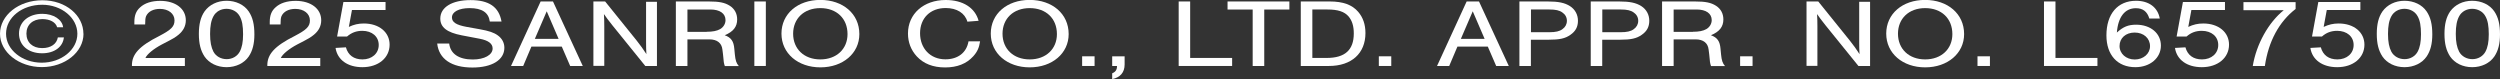 <?xml version="1.0" encoding="UTF-8"?>
<svg id="_レイヤー_2" data-name="レイヤー 2" xmlns="http://www.w3.org/2000/svg" viewBox="0 0 289.52 9.16">
  <rect x="0" y="0" width="289.52" height="9.16" fill="#333333" stroke="none"/>
  <defs>
    <style>
      .cls-1 {
        fill: #fff;
      }
    </style>
  </defs>
  <g id="TOP">
    <g>
      <path class="cls-1" d="M9.67,3.91c0,2.13-2.16,3.86-4.82,3.86S0,6.04,0,3.91,2.16.03,4.9.03s4.76,1.76,4.76,3.88ZM.7,3.91c0,1.84,1.86,3.35,4.13,3.35s4.13-1.5,4.13-3.35S7.12.55,4.89.55C2.55.55.7,2.03.7,3.91ZM7.4,4.32c-.11,1.12-1.11,1.85-2.52,1.85-1.6,0-2.68-.92-2.68-2.28s1.11-2.29,2.7-2.29c1.29,0,2.31.66,2.41,1.56h-.69c-.17-.59-.83-.95-1.72-.95-1.11,0-1.84.66-1.84,1.68s.71,1.68,1.82,1.68c1.01,0,1.68-.47,1.82-1.24h.69Z"/>
      <path class="cls-1" d="M21.4,7.64h-6.12c-.04-1.34.83-2.3,3.18-3.48,1.39-.73,1.75-1.1,1.75-1.8,0-.78-.7-1.33-1.69-1.33-.77,0-1.36.31-1.6.84-.08.21-.11.41-.11.96h-1.25v-.28c0-.76.2-1.28.66-1.69.53-.5,1.34-.76,2.34-.76,1.77,0,2.96.91,2.96,2.25,0,.65-.28,1.2-.83,1.66-.38.31-.56.43-1.93,1.13-.97.51-1.75,1.15-1.92,1.58h4.57v.93Z"/>
      <path class="cls-1" d="M28.8,1.32c.46.68.66,1.48.66,2.67,0,1.08-.21,1.9-.66,2.56-.53.77-1.48,1.23-2.56,1.23s-2.02-.46-2.55-1.23c-.45-.68-.66-1.48-.66-2.62s.21-1.96.66-2.61c.55-.77,1.48-1.23,2.55-1.23s2.03.45,2.56,1.23ZM24.72,1.88c-.27.5-.39,1.13-.39,2.05s.13,1.56.39,2.06c.29.53.87.86,1.53.86s1.23-.34,1.51-.86c.27-.5.39-1.13.39-2.02,0-.96-.11-1.6-.39-2.09-.29-.54-.88-.86-1.53-.86s-1.22.32-1.51.86Z"/>
      <path class="cls-1" d="M37.08,7.64h-6.12c-.04-1.34.83-2.3,3.18-3.48,1.39-.73,1.75-1.1,1.75-1.8,0-.78-.7-1.33-1.69-1.33-.77,0-1.36.31-1.6.84-.08.21-.11.41-.11.96h-1.25v-.28c0-.76.2-1.28.66-1.69.53-.5,1.34-.76,2.34-.76,1.77,0,2.96.91,2.96,2.25,0,.65-.28,1.2-.83,1.66-.38.31-.56.43-1.93,1.13-.97.51-1.75,1.15-1.92,1.58h4.57v.93Z"/>
      <path class="cls-1" d="M40.39,3.12c.59-.28,1.12-.4,1.75-.4,1.76,0,2.98,1.01,2.98,2.45,0,1.53-1.3,2.61-3.15,2.61-1.71,0-2.9-.85-3.11-2.23l1.2-.07c.25.91.92,1.4,1.92,1.4,1.09,0,1.88-.69,1.88-1.67s-.78-1.64-1.9-1.64c-.69,0-1.25.21-1.77.66h-1.15l.73-4h4.88v.93h-3.89l-.36,1.95Z"/>
      <path class="cls-1" d="M56.72,2.48c-.14-1.03-.91-1.54-2.33-1.54-1.25,0-2.05.43-2.05,1.08,0,.55.49.87,1.68,1.09l1.51.27c1.11.2,1.67.39,2.12.72.49.35.76.85.76,1.43,0,1.41-1.43,2.29-3.7,2.29-2.42,0-3.88-.99-4.08-2.78h1.39c.14,1.19,1.12,1.85,2.73,1.85,1.34,0,2.3-.53,2.3-1.28,0-.56-.5-.93-1.48-1.12l-2.1-.4c-1.71-.33-2.48-.93-2.48-1.94,0-1.31,1.36-2.14,3.5-2.14s3.29.79,3.59,2.48h-1.36Z"/>
      <path class="cls-1" d="M61.54,5.4l-.95,2.24h-1.41L62.61.17h1.43l3.45,7.47h-1.46l-.97-2.24h-3.52ZM63.31,1.32l-1.37,3.18h2.75l-1.37-3.18Z"/>
      <path class="cls-1" d="M74.73,7.64l-3.82-4.72c-.46-.58-.74-.95-.97-1.29.03.34.04,1.04.04,1.41v4.59h-1.26V.17h1.36l3.67,4.55c.35.43.83,1.1,1.11,1.55-.03-.41-.04-.87-.04-1.4V.21h1.26v7.43h-1.34Z"/>
      <path class="cls-1" d="M79.6,7.64h-1.33V.17h3.81c1.22,0,1.86.13,2.44.5.56.36.85.91.85,1.58,0,.85-.45,1.42-1.44,1.83.74.27,1.04.69,1.11,1.58l.06.63c.07.72.18,1.04.46,1.36h-1.62c-.11-.31-.14-.48-.21-1.36l-.07-.55c-.08-.76-.62-1.18-1.5-1.18h-2.55v3.08ZM81.83,3.68c.71,0,1.2-.1,1.57-.31.38-.22.62-.62.62-1.04,0-.77-.66-1.23-1.75-1.23h-2.66v2.59h2.23Z"/>
      <path class="cls-1" d="M88.69,7.64h-1.33V.17h1.33v7.47Z"/>
      <path class="cls-1" d="M99.52,3.95c0,2.23-1.91,3.85-4.51,3.85s-4.51-1.62-4.51-3.91,1.88-3.9,4.5-3.9,4.52,1.61,4.52,3.95ZM91.85,3.9c0,1.77,1.27,2.98,3.15,2.98s3.15-1.21,3.15-2.93c0-1.81-1.26-3.01-3.15-3.01s-3.15,1.21-3.15,2.97Z"/>
      <path class="cls-1" d="M112.03,2.51c-.28-.99-1.22-1.58-2.51-1.58-1.79,0-2.97,1.17-2.97,2.92s1.18,3.02,2.93,3.02c1.46,0,2.46-.78,2.68-2.08h1.34c-.11.74-.32,1.21-.8,1.74-.77.85-1.85,1.28-3.25,1.28s-2.49-.43-3.28-1.28c-.67-.73-1.02-1.63-1.02-2.65,0-2.27,1.81-3.88,4.37-3.88,1.99,0,3.4.9,3.81,2.41l-1.3.1Z"/>
      <path class="cls-1" d="M123.76,3.95c0,2.23-1.91,3.85-4.51,3.85s-4.51-1.62-4.51-3.91,1.88-3.9,4.5-3.9,4.52,1.61,4.52,3.95ZM116.1,3.9c0,1.77,1.27,2.98,3.15,2.98s3.15-1.21,3.15-2.93c0-1.81-1.26-3.01-3.15-3.01s-3.15,1.21-3.15,2.97Z"/>
      <path class="cls-1" d="M126.76,7.64h-1.44v-1.12h1.44v1.12Z"/>
      <path class="cls-1" d="M130.24,6.52v.95c0,.91-.5,1.5-1.44,1.69v-.67c.39-.16.56-.41.56-.85h-.56v-1.12h1.44Z"/>
      <path class="cls-1" d="M137.83,6.71h4.86v.93h-6.19V.17h1.33v6.54Z"/>
      <path class="cls-1" d="M146.4,7.64h-1.33V1.1h-2.91V.17h7.16v.93h-2.91v6.54Z"/>
      <path class="cls-1" d="M150.64.17h3.36c1.53,0,2.59.38,3.29,1.2.56.65.84,1.47.84,2.46,0,2.35-1.61,3.81-4.23,3.81h-3.26V.17ZM153.64,6.71c2.12,0,3.14-.92,3.14-2.84,0-.86-.2-1.48-.6-1.96-.48-.56-1.23-.81-2.45-.81h-1.75v5.61h1.67Z"/>
      <path class="cls-1" d="M161.12,7.64h-1.44v-1.12h1.44v1.12Z"/>
      <path class="cls-1" d="M168.78,5.4l-.95,2.24h-1.41l3.43-7.47h1.43l3.45,7.47h-1.46l-.97-2.24h-3.52ZM170.55,1.32l-1.37,3.18h2.75l-1.37-3.18Z"/>
      <path class="cls-1" d="M177.29,7.64h-1.33V.17h3.28c1.25,0,1.96.15,2.58.54.59.38.92.99.92,1.7s-.29,1.22-.87,1.62c-.6.43-1.26.57-2.54.57h-2.04v3.04ZM179.44,3.73c.71,0,1.16-.1,1.5-.35.34-.24.52-.58.52-.97s-.18-.73-.52-.96c-.34-.25-.78-.35-1.5-.35h-2.14v2.63h2.14Z"/>
      <path class="cls-1" d="M185.55,7.64h-1.33V.17h3.28c1.25,0,1.96.15,2.58.54.59.38.92.99.92,1.7s-.29,1.22-.87,1.62c-.6.43-1.26.57-2.54.57h-2.04v3.04ZM187.7,3.73c.71,0,1.16-.1,1.5-.35.34-.24.52-.58.52-.97s-.18-.73-.52-.96c-.34-.25-.78-.35-1.5-.35h-2.14v2.63h2.14Z"/>
      <path class="cls-1" d="M193.81,7.64h-1.33V.17h3.81c1.22,0,1.86.13,2.44.5.56.36.85.91.85,1.58,0,.85-.45,1.42-1.44,1.83.74.27,1.04.69,1.11,1.58l.06.63c.07.72.18,1.04.46,1.36h-1.62c-.11-.31-.14-.48-.21-1.36l-.07-.55c-.08-.76-.62-1.18-1.5-1.18h-2.55v3.08ZM196.04,3.68c.71,0,1.2-.1,1.57-.31.38-.22.62-.62.62-1.04,0-.77-.66-1.23-1.75-1.23h-2.66v2.59h2.23Z"/>
      <path class="cls-1" d="M202.96,7.64h-1.44v-1.12h1.44v1.12Z"/>
      <path class="cls-1" d="M215.22,7.64l-3.82-4.72c-.46-.58-.74-.95-.97-1.29.03.34.04,1.04.04,1.41v4.59h-1.26V.17h1.36l3.67,4.55c.35.43.83,1.1,1.11,1.55-.03-.41-.04-.87-.04-1.4V.21h1.26v7.43h-1.34Z"/>
      <path class="cls-1" d="M227.46,3.95c0,2.23-1.91,3.85-4.51,3.85s-4.51-1.62-4.51-3.91,1.88-3.9,4.5-3.9,4.52,1.61,4.52,3.95ZM219.8,3.9c0,1.77,1.27,2.98,3.15,2.98s3.15-1.21,3.15-2.93c0-1.81-1.26-3.01-3.15-3.01s-3.15,1.21-3.15,2.97Z"/>
      <path class="cls-1" d="M230.45,7.64h-1.44v-1.12h1.44v1.12Z"/>
      <path class="cls-1" d="M238.04,6.71h4.86v.93h-6.19V.17h1.33v6.54Z"/>
      <path class="cls-1" d="M248.91,2.15c-.24-.81-.74-1.2-1.56-1.2-1.27,0-2.06,1.01-2.2,2.82.73-.67,1.32-.91,2.23-.91,1.68,0,2.87,1,2.87,2.42s-1.23,2.5-2.96,2.5c-2.07,0-3.35-1.41-3.35-3.68,0-2.49,1.3-4.01,3.43-4.01,1.5,0,2.52.77,2.75,2.06h-1.22ZM245.46,5.32c0,.9.76,1.57,1.76,1.57s1.77-.67,1.77-1.54c0-.92-.74-1.58-1.78-1.58s-1.75.65-1.75,1.56Z"/>
      <path class="cls-1" d="M253.41,3.12c.59-.28,1.12-.4,1.75-.4,1.76,0,2.98,1.01,2.98,2.45,0,1.53-1.3,2.61-3.15,2.61-1.71,0-2.9-.85-3.11-2.23l1.21-.07c.25.91.92,1.4,1.92,1.4,1.09,0,1.88-.69,1.88-1.67s-.78-1.64-1.91-1.64c-.69,0-1.25.21-1.76.66h-1.15l.73-4h4.87v.93h-3.89l-.36,1.95Z"/>
      <path class="cls-1" d="M265.85,1.04c-1.91,1.47-3.14,3.74-3.56,6.6h-1.4c.41-2.51,1.82-5.05,3.59-6.46h-4.67V.25h6.04v.8Z"/>
      <path class="cls-1" d="M269.09,3.12c.59-.28,1.12-.4,1.75-.4,1.76,0,2.98,1.01,2.98,2.45,0,1.53-1.3,2.61-3.15,2.61-1.71,0-2.9-.85-3.11-2.23l1.21-.07c.25.91.92,1.4,1.92,1.4,1.09,0,1.88-.69,1.88-1.67s-.78-1.64-1.91-1.64c-.69,0-1.25.21-1.76.66h-1.15l.73-4h4.87v.93h-3.89l-.36,1.95Z"/>
      <path class="cls-1" d="M281.02,1.32c.46.68.66,1.48.66,2.67,0,1.08-.21,1.9-.66,2.56-.53.77-1.48,1.23-2.56,1.23s-2.02-.46-2.55-1.23c-.45-.68-.66-1.48-.66-2.62s.21-1.96.66-2.61c.55-.77,1.48-1.23,2.55-1.23s2.03.45,2.56,1.23ZM276.94,1.88c-.27.5-.39,1.13-.39,2.05s.13,1.56.39,2.06c.29.53.87.86,1.53.86s1.23-.34,1.51-.86c.27-.5.39-1.13.39-2.02,0-.96-.11-1.6-.39-2.09-.29-.54-.88-.86-1.53-.86s-1.22.32-1.51.86Z"/>
      <path class="cls-1" d="M288.86,1.32c.46.68.66,1.48.66,2.67,0,1.08-.21,1.9-.66,2.56-.53.77-1.48,1.23-2.56,1.23s-2.02-.46-2.55-1.23c-.45-.68-.66-1.48-.66-2.62s.21-1.96.66-2.61c.55-.77,1.48-1.23,2.55-1.23s2.03.45,2.56,1.23ZM284.79,1.88c-.27.5-.39,1.13-.39,2.05s.13,1.56.39,2.06c.29.53.87.86,1.53.86s1.23-.34,1.51-.86c.27-.5.39-1.13.39-2.02,0-.96-.11-1.6-.39-2.09-.29-.54-.88-.86-1.53-.86s-1.22.32-1.51.86Z"/>
    </g>
  </g>
</svg>